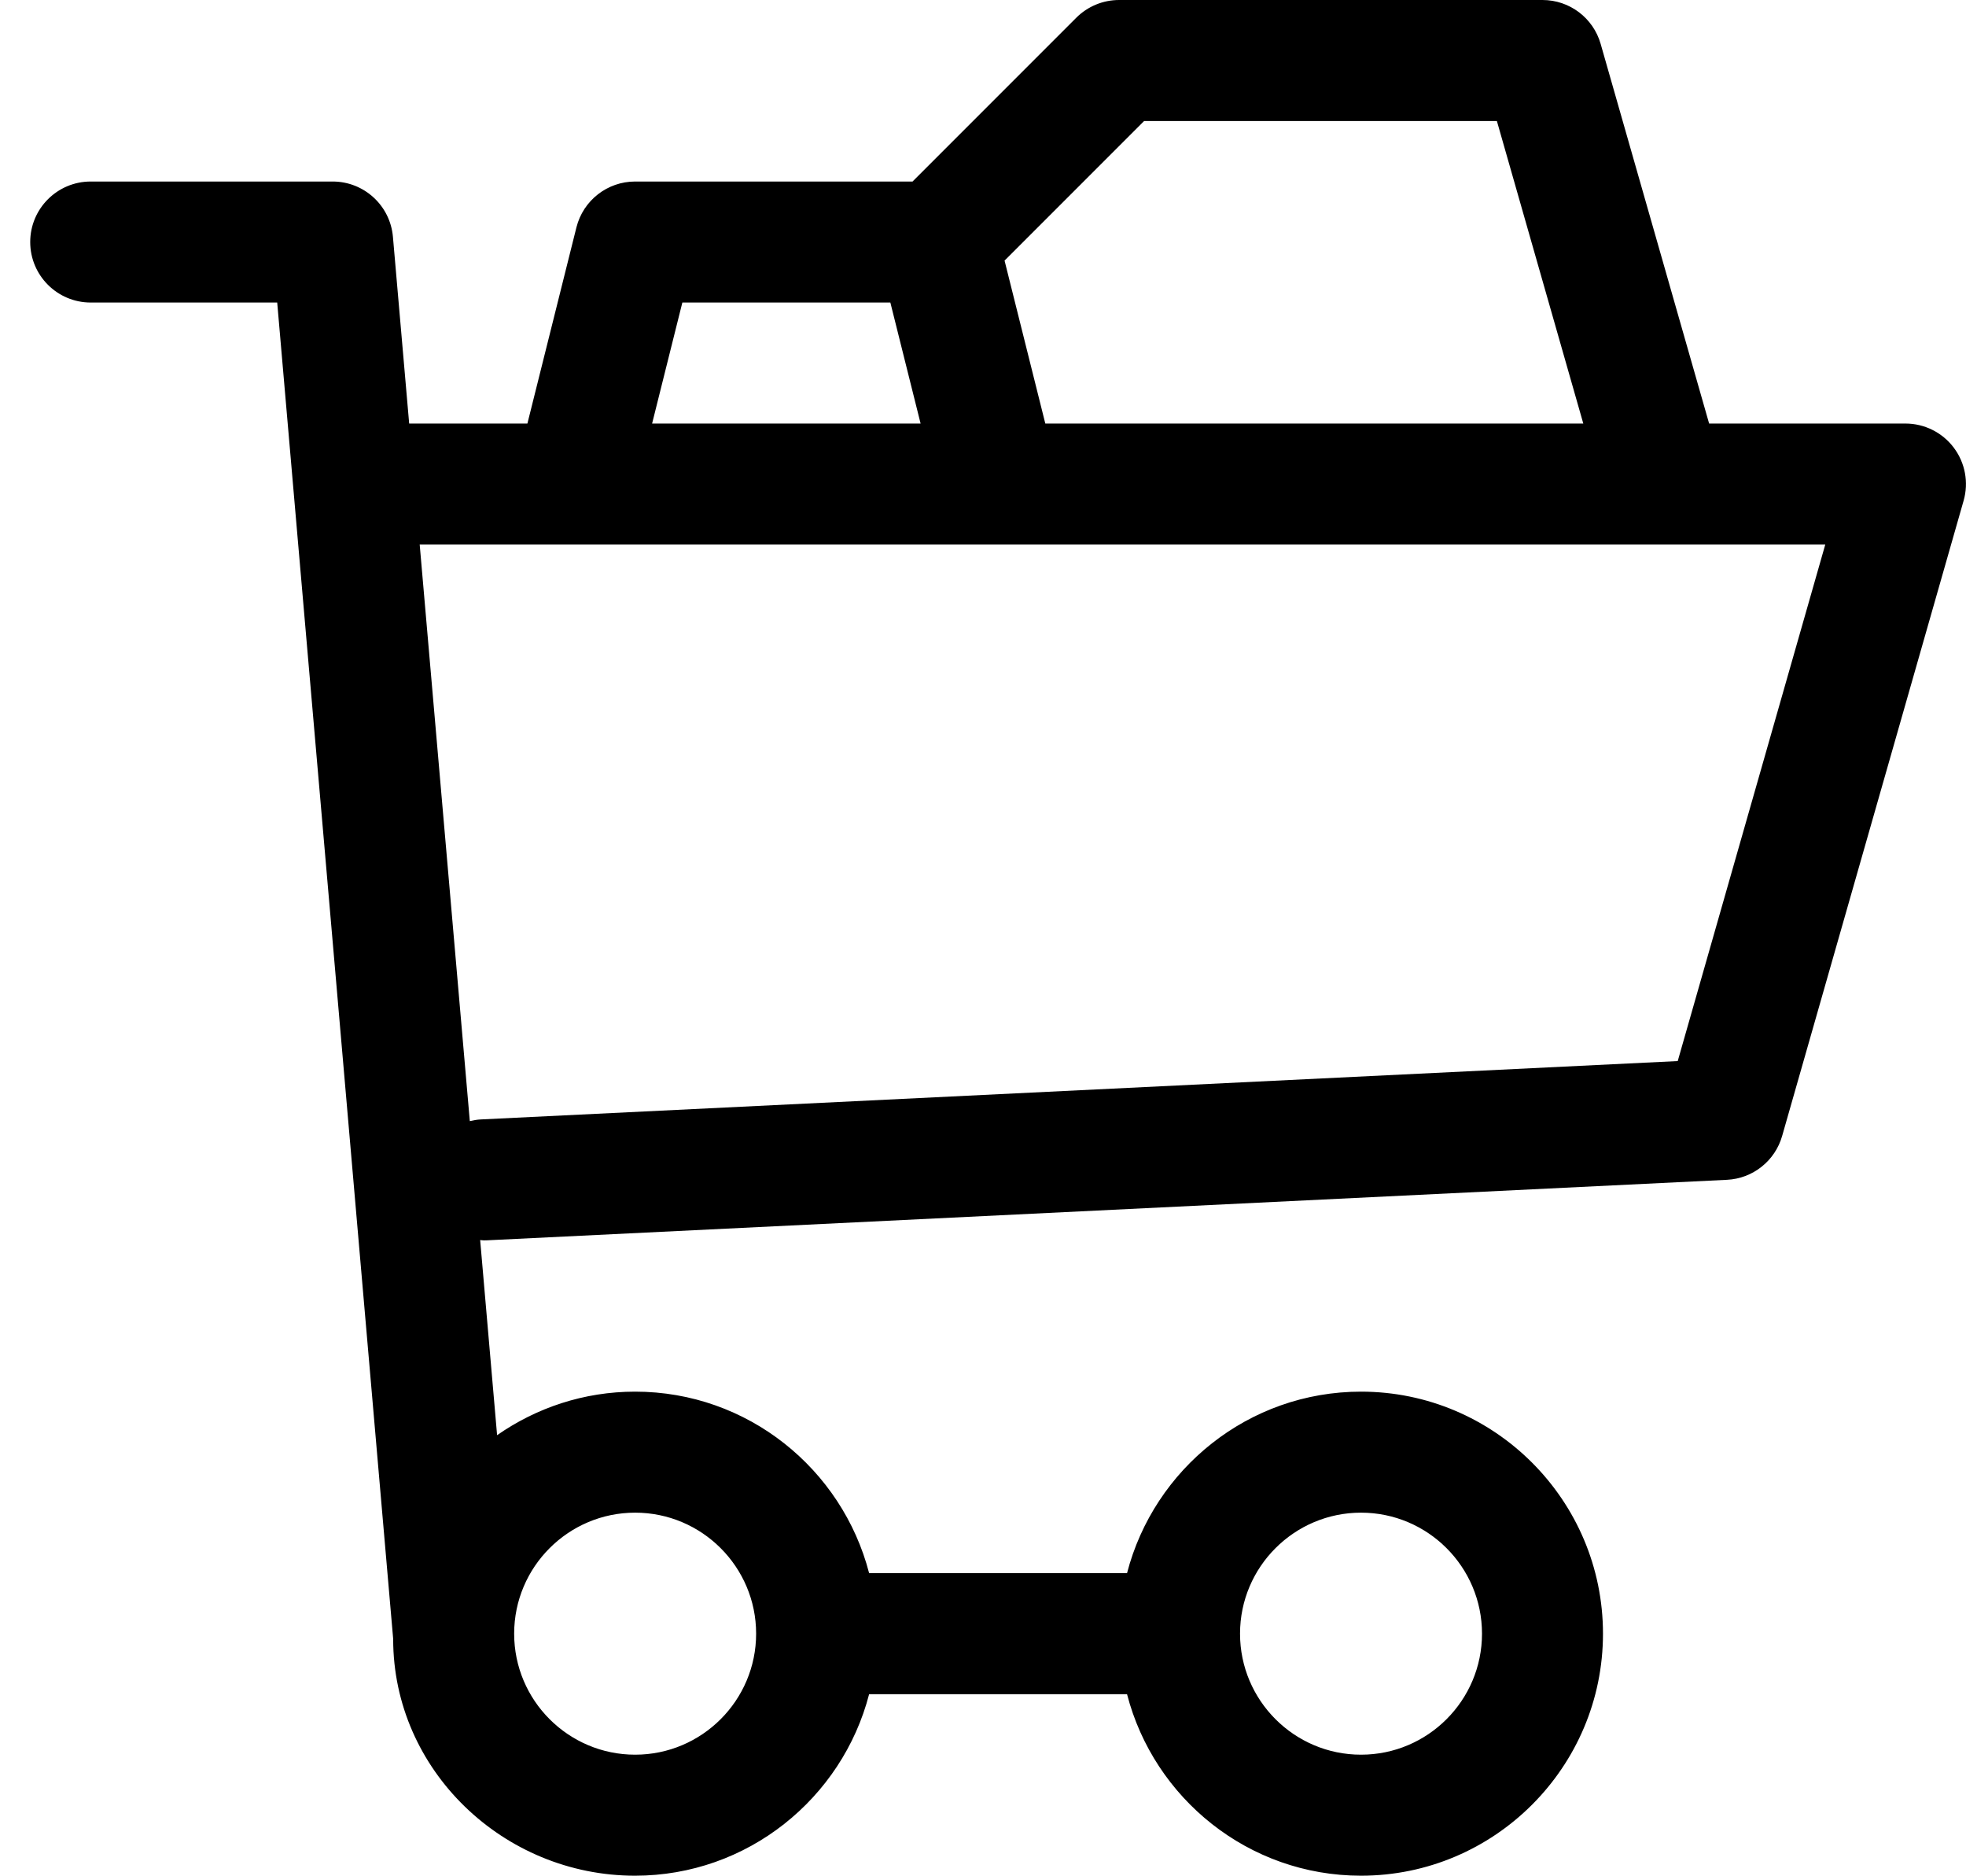 
<svg width="65px" height="62px" viewBox="1084 932 65 62" version="1.1" xmlns="http://www.w3.org/2000/svg" xmlns:xlink="http://www.w3.org/1999/xlink">
    <!-- Generator: Sketch 39.1 (31720) - http://www.bohemiancoding.com/sketch -->
    <desc>Created with Sketch.</desc>
    <defs></defs>
    <path d="M1084.999,940 C1084.999,941.105 1085.895,942 1086.999,942 L1093.165,942 L1096.999,986.173 L1096.999,986.18 C1096.999,990.508 1100.643,994 1104.995,994 C1108.714,994 1111.843,991.445 1112.735,988 L1121.262,988 C1122.154,991.445 1125.279,994 1128.998,994 C1133.409,994 1136.998,990.411 1136.998,986 C1136.998,981.589 1133.409,978 1128.998,978 C1125.279,978 1122.154,980.556 1121.262,984 L1112.735,984 C1111.843,980.556 1108.718,978 1104.999,978 C1103.302,978 1101.731,978.535 1100.435,979.439 L1099.875,972.989 C1099.916,972.991 1099.955,973 1099.997,973 C1100.03,973 1100.063,972.999 1100.096,972.998 L1141.096,970.998 C1141.951,970.957 1142.686,970.373 1142.921,969.55 L1148.921,948.55 C1149.094,947.947 1148.973,947.297 1148.595,946.796 C1148.217,946.295 1147.626,946 1146.998,946 L1140.507,946 L1136.921,933.451 C1136.676,932.592 1135.891,932 1134.998,932 L1120.999,932 C1120.468,932 1119.959,932.211 1119.584,932.586 L1114.171,938 L1104.999,938 C1104.081,938 1103.281,938.625 1103.058,939.515 L1101.437,946 L1097.528,946 L1096.991,939.827 C1096.901,938.793 1096.036,938 1094.999,938 L1086.999,938 C1085.895,938 1084.999,938.896 1084.999,940 L1084.999,940 Z M1128.998,982 C1131.205,982 1132.998,983.794 1132.998,986 C1132.998,988.206 1131.205,990 1128.998,990 C1126.792,990 1124.998,988.206 1124.998,986 C1124.998,983.794 1126.792,982 1128.998,982 L1128.998,982 Z M1104.999,982 C1107.205,982 1108.999,983.794 1108.999,986 C1108.999,988.206 1107.205,990 1104.999,990 C1102.793,990 1100.999,988.206 1100.999,986 C1100.999,983.794 1102.793,982 1104.999,982 L1104.999,982 Z M1121.827,936 L1133.49,936 L1136.347,946 L1118.56,946 L1117.213,940.614 L1121.827,936 L1121.827,936 Z M1106.56,942 L1113.437,942 L1114.437,946 L1105.56,946 L1106.56,942 L1106.56,942 Z M1138.992,950 L1144.347,950 L1139.469,967.073 L1099.901,969.002 C1099.774,969.008 1099.652,969.03 1099.533,969.058 L1097.876,950 L1138.992,950 L1138.992,950 Z" id="57" stroke="none" fill="#000000" fill-rule="evenodd"></path>
</svg>